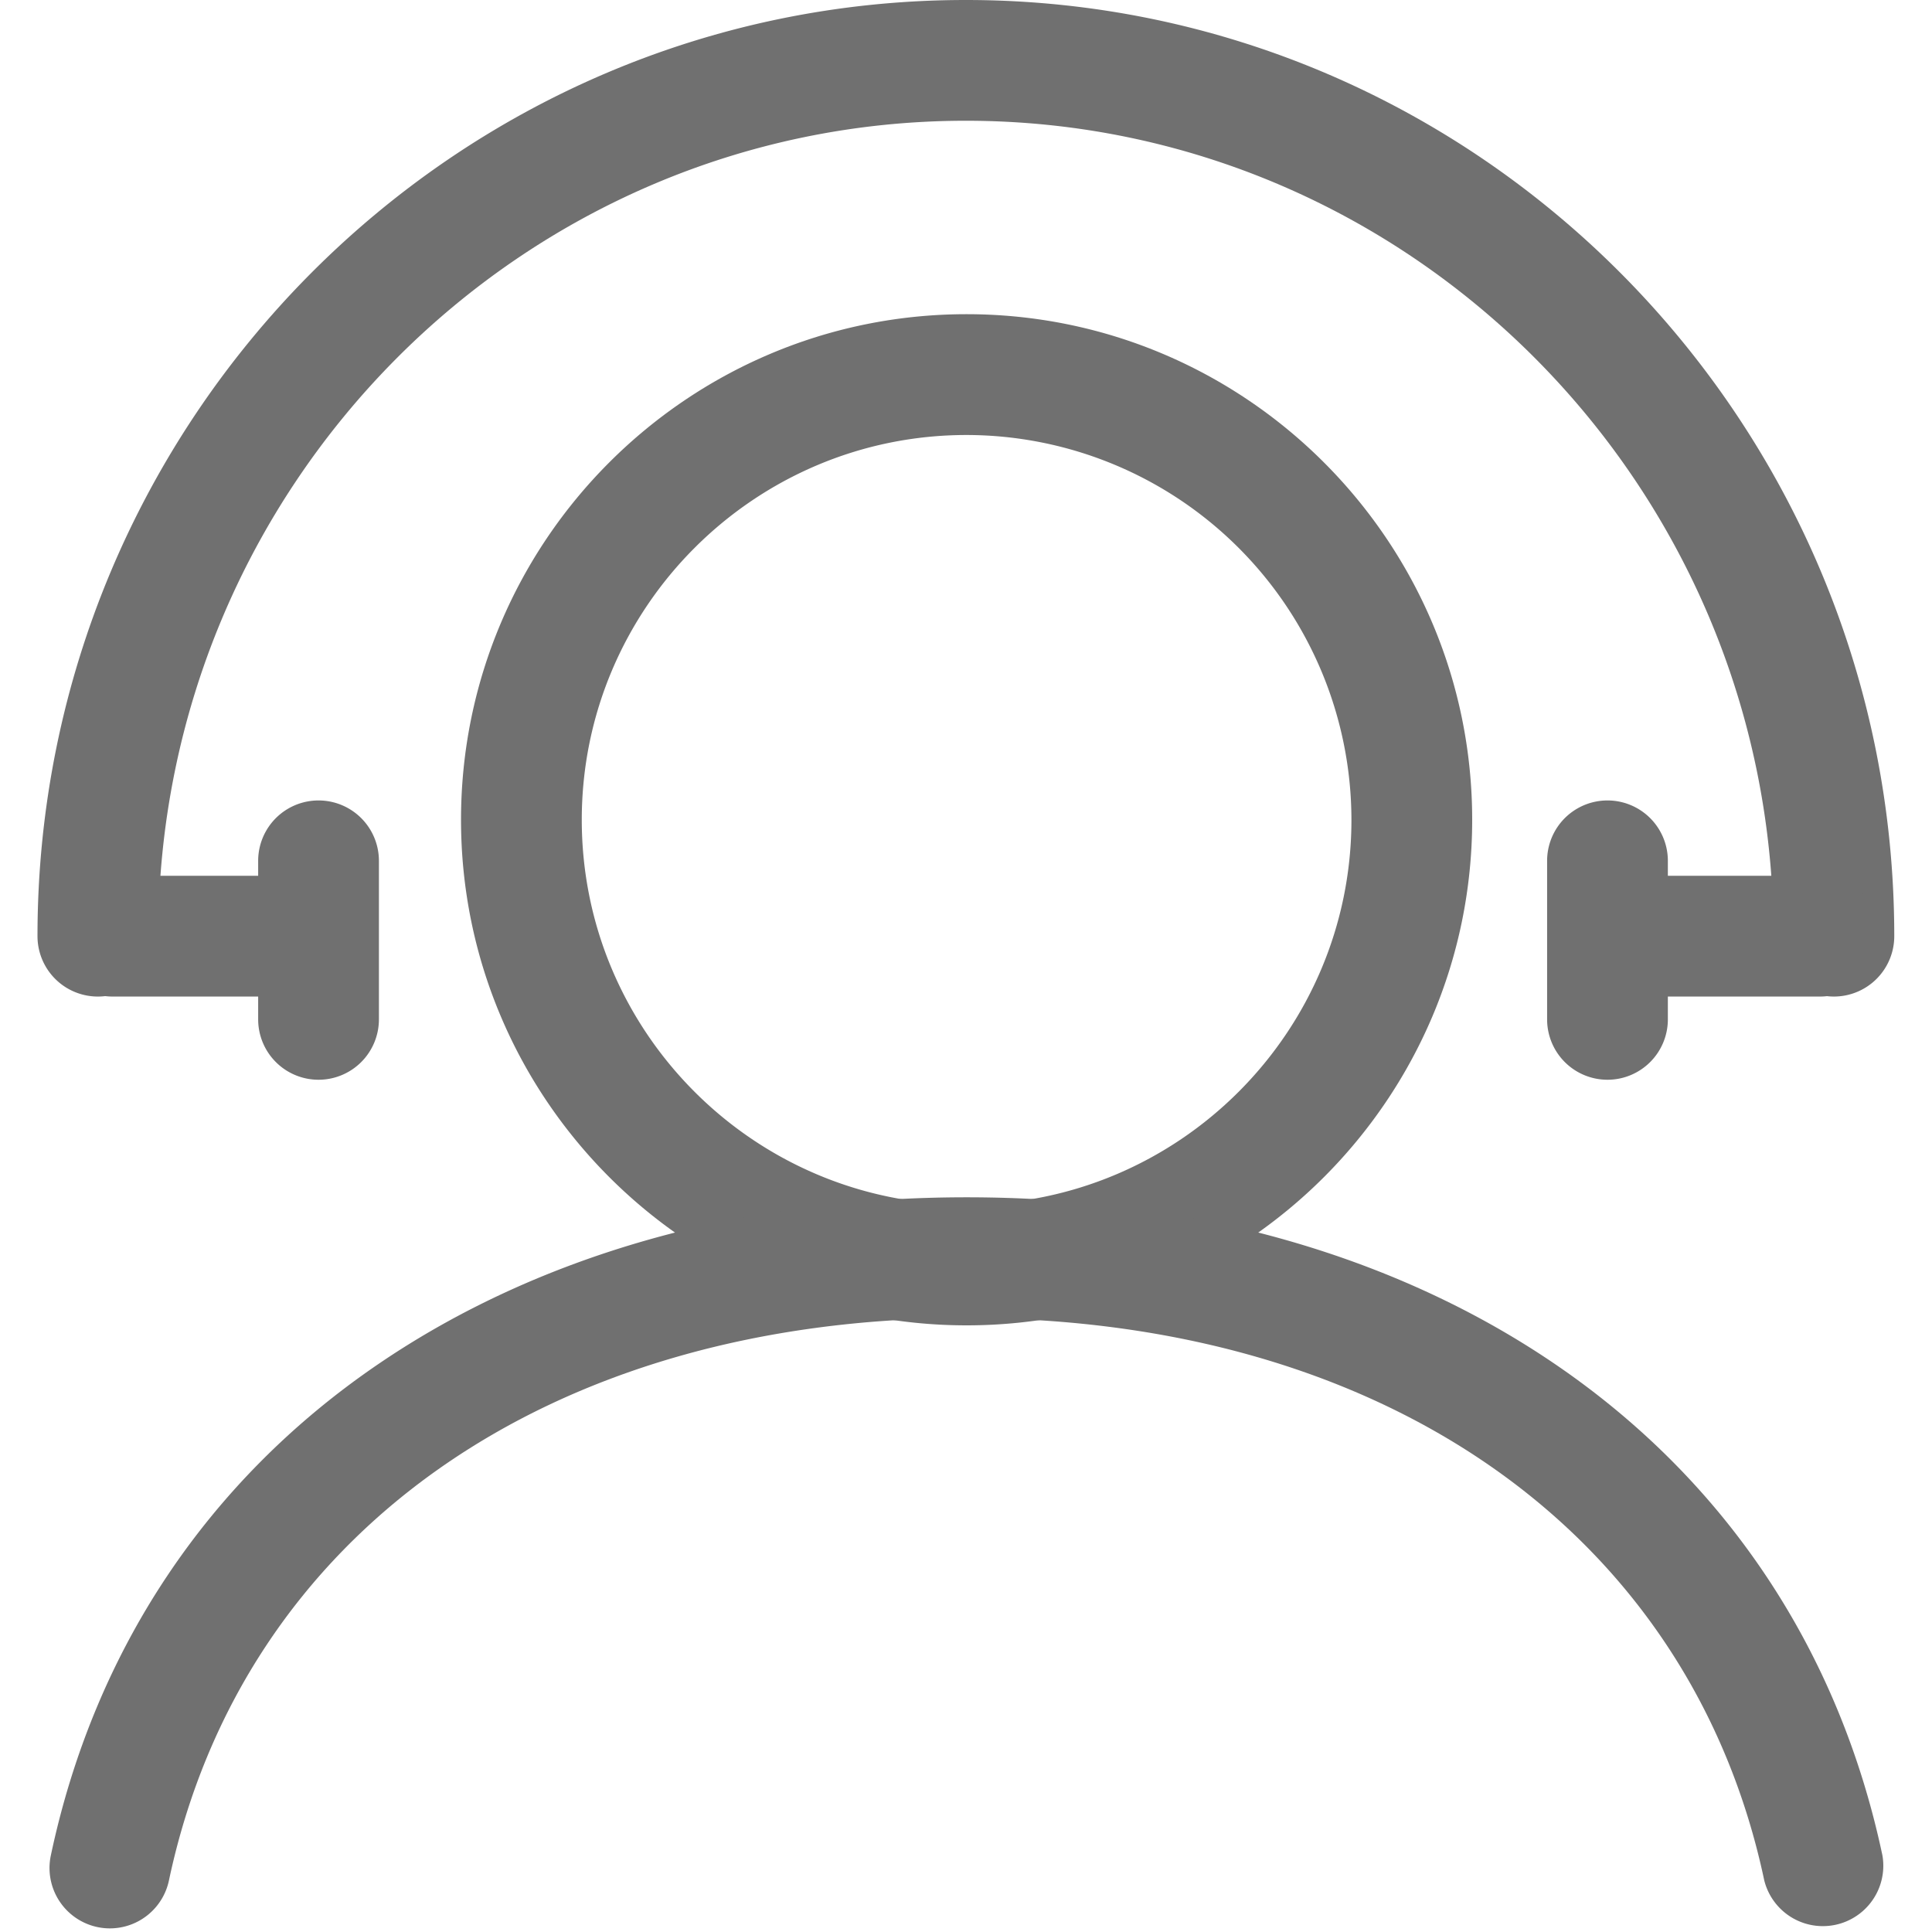 <?xml version="1.0" standalone="no"?><!DOCTYPE svg PUBLIC "-//W3C//DTD SVG 1.1//EN" "http://www.w3.org/Graphics/SVG/1.1/DTD/svg11.dtd"><svg t="1751849729599" class="icon" viewBox="0 0 1024 1024" version="1.1" xmlns="http://www.w3.org/2000/svg" p-id="49331" xmlns:xlink="http://www.w3.org/1999/xlink" width="60" height="60"><path d="M512.32 702.464c-147.744 0-267.968-120.192-267.968-267.968s120.192-267.968 267.968-267.968c147.744 0 267.968 120.192 267.968 267.968s-120.192 267.968-267.968 267.968z m0-471.904c-112.448 0-203.968 91.488-203.968 203.968s91.488 203.968 203.968 203.968 203.968-91.488 203.968-203.968a204.192 204.192 0 0 0-203.968-203.968z" fill="#707070" p-id="49332"></path><path d="M58.272 1022.08a32 32 0 0 1-31.328-38.656c23.008-108.608 82.944-198.624 173.312-260.256 84.928-57.952 192.832-88.576 312.096-88.576s227.168 30.624 312.096 88.576c90.368 61.664 150.272 151.648 173.28 260.256a32.032 32.032 0 0 1-62.624 13.28c-38.976-183.872-200.96-298.112-422.784-298.112s-383.808 114.24-422.784 298.112a32 32 0 0 1-31.264 25.376zM972 528.192a32 32 0 0 1-32-32C940 257.888 747.968 64 511.936 64S83.872 257.888 83.872 496.192a32 32 0 0 1-64 0C19.872 222.592 240.608 0 511.936 0s492.064 222.592 492.064 496.192a32 32 0 0 1-32 32z" fill="#707070" p-id="49333"></path><path d="M157.12 528.192H59.648a32 32 0 0 1 0-64H157.12a32 32 0 0 1 0 64zM964.672 528.192H867.2a32 32 0 0 1 0-64h97.472a32 32 0 0 1 0 64z" fill="#707070" p-id="49334"></path><path d="M852 572.288a32 32 0 0 1-32-32v-84.032a32 32 0 0 1 64 0v84.032a32 32 0 0 1-32 32zM168.832 572.288a32 32 0 0 1-32-32v-84.032a32 32 0 0 1 64 0v84.032a32 32 0 0 1-32 32z" fill="#707070" p-id="49335"></path></svg>